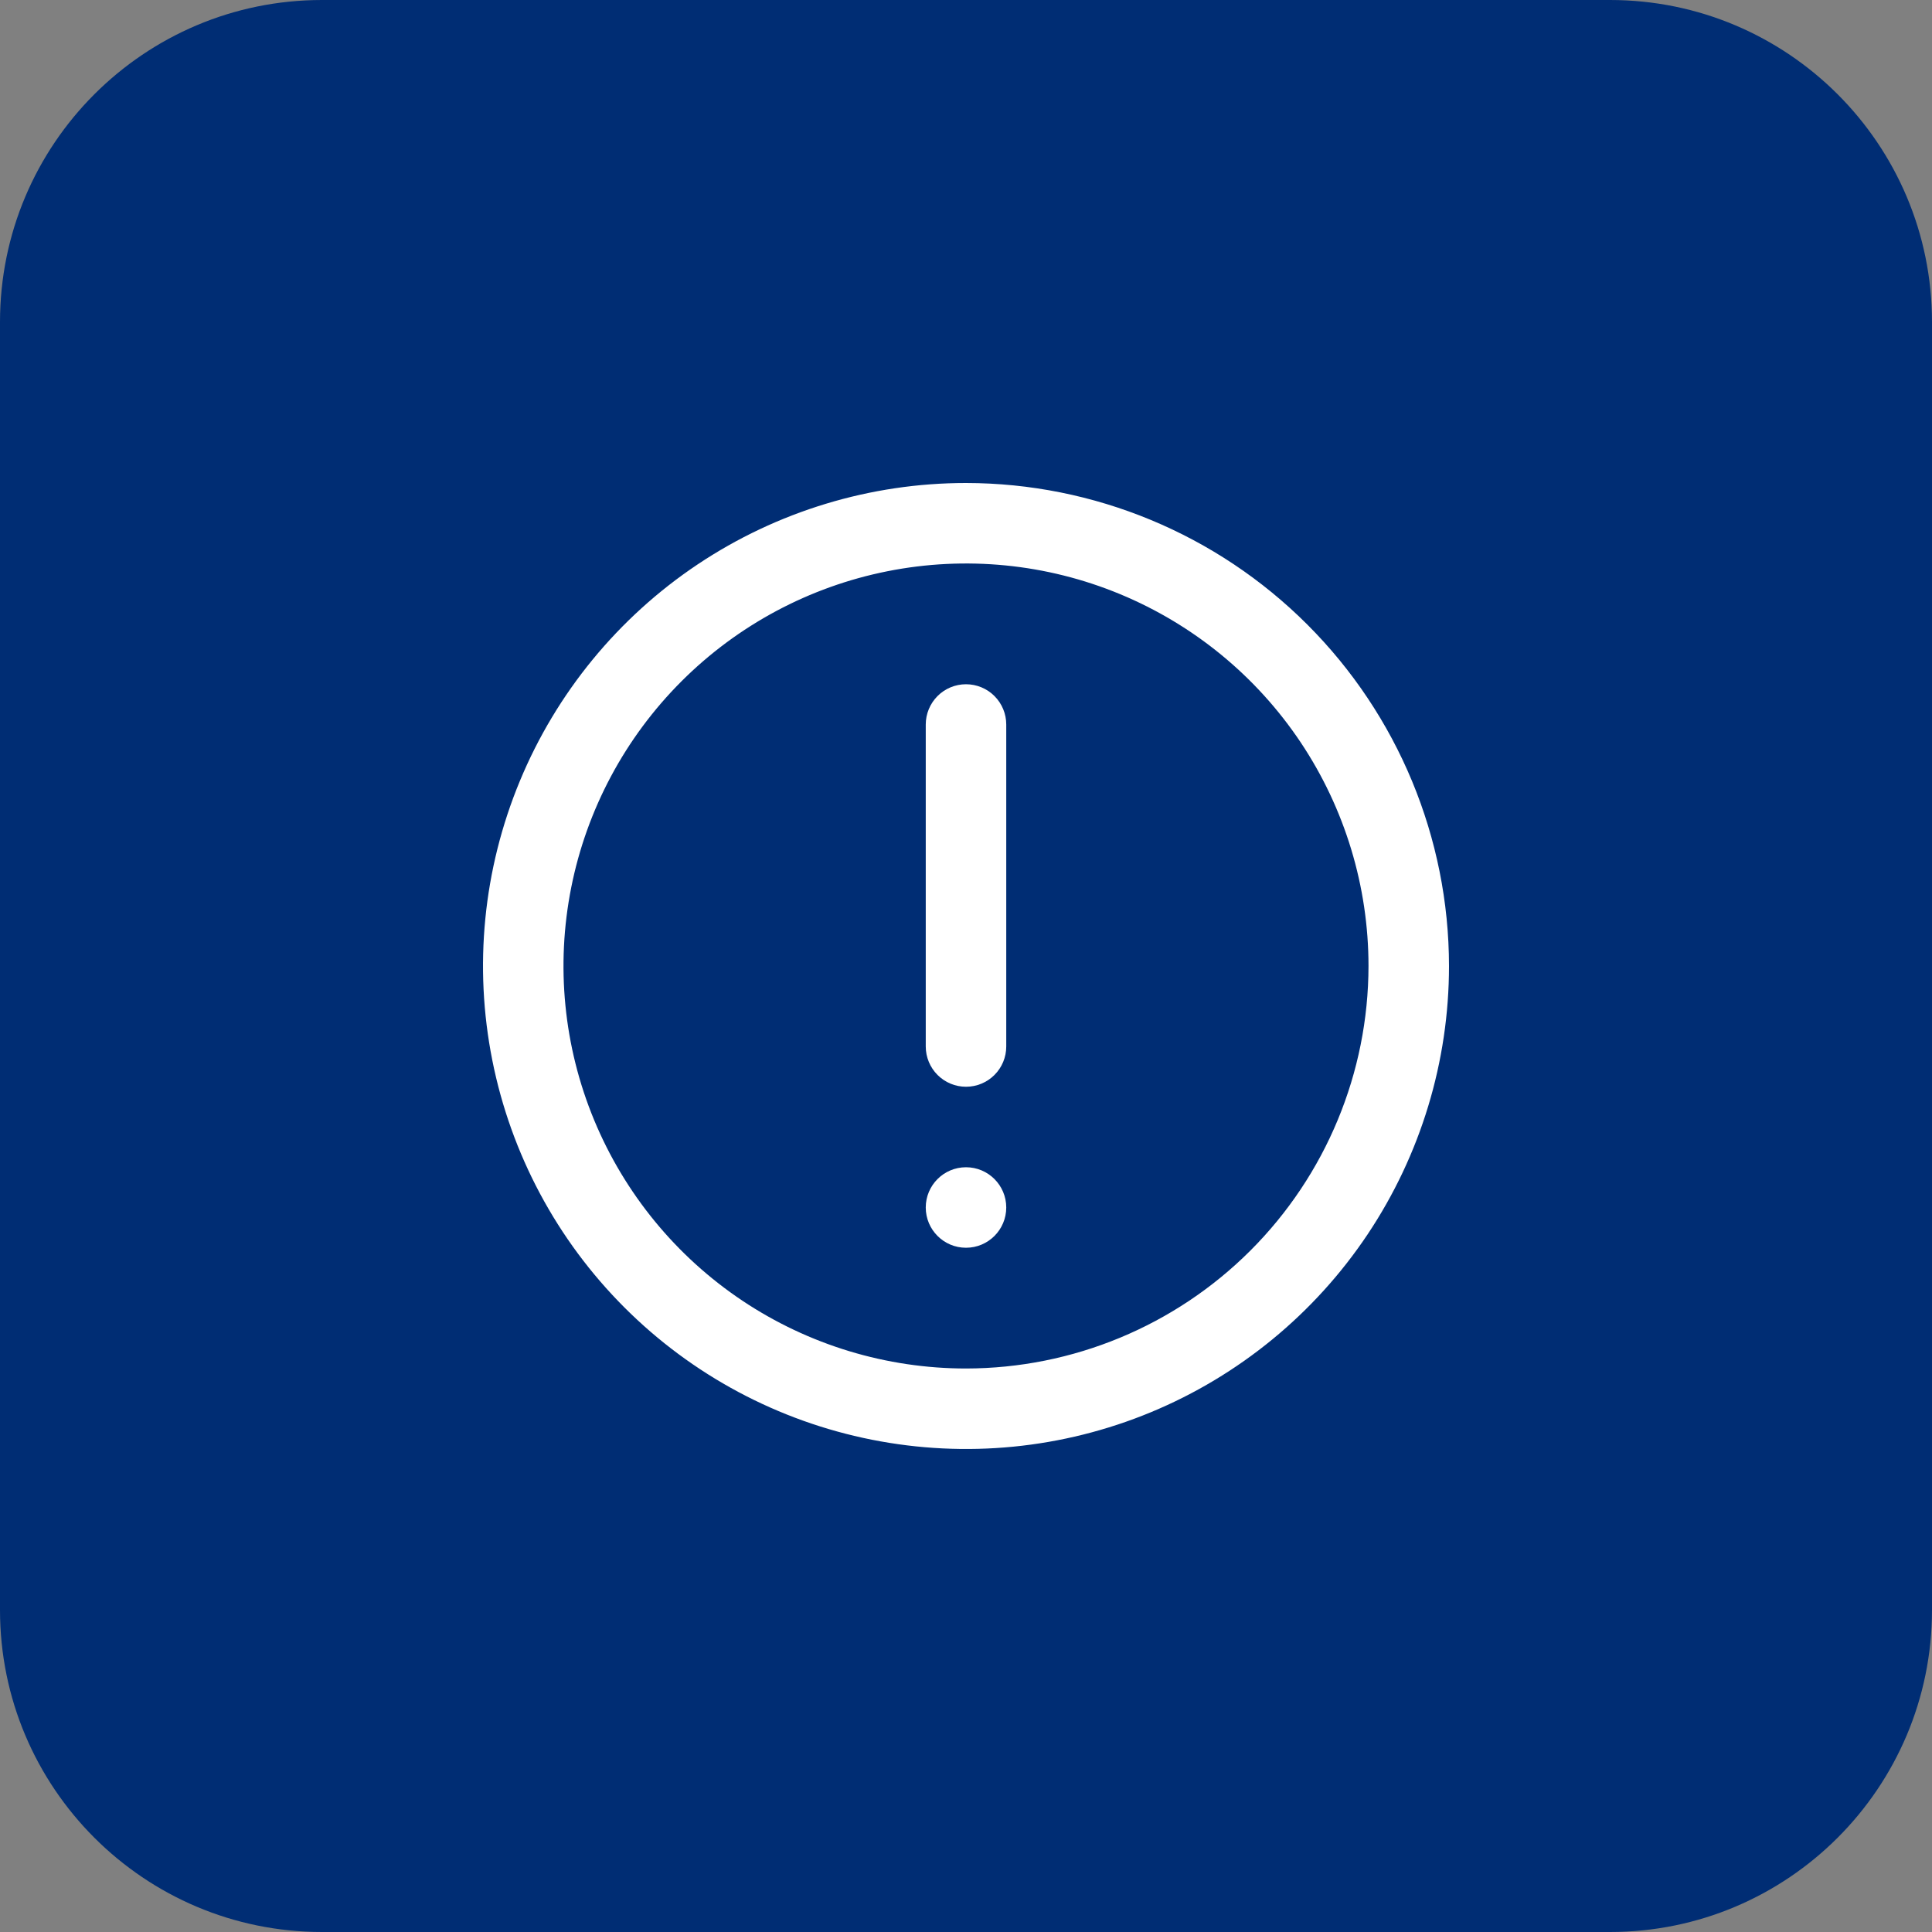 <svg xmlns="http://www.w3.org/2000/svg" width="48" height="48" viewBox="0 0 48 48" fill="none"><rect x="0" y="0" width="48" height="48" fill="#808080" stroke="none"/><path d="M0 8C0 3.582 3.582 0 8 0H40C44.418 0 48 3.582 48 8V40C48 44.418 44.418 48 40 48H8C3.582 48 0 44.418 0 40V8Z" fill="#002D74"></path><g clip-path="url(#clip0_69_6153)"><path d="M24 12C21.627 12 19.307 12.704 17.333 14.022C15.36 15.341 13.822 17.215 12.914 19.408C12.005 21.601 11.768 24.013 12.231 26.341C12.694 28.669 13.836 30.807 15.515 32.485C17.193 34.163 19.331 35.306 21.659 35.769C23.987 36.232 26.399 35.995 28.592 35.087C30.785 34.178 32.659 32.64 33.978 30.667C35.296 28.694 36 26.373 36 24C35.997 20.819 34.731 17.768 32.481 15.518C30.232 13.269 27.181 12.003 24 12V12ZM24 34C22.022 34 20.089 33.413 18.444 32.315C16.8 31.216 15.518 29.654 14.761 27.827C14.004 26 13.806 23.989 14.192 22.049C14.578 20.109 15.53 18.328 16.929 16.929C18.328 15.53 20.109 14.578 22.049 14.192C23.989 13.806 26 14.004 27.827 14.761C29.654 15.518 31.216 16.8 32.315 18.444C33.413 20.089 34 22.022 34 24C33.997 26.651 32.943 29.193 31.068 31.068C29.193 32.943 26.651 33.997 24 34Z" fill="white"></path><path d="M24 17C23.735 17 23.481 17.105 23.293 17.293C23.106 17.481 23 17.735 23 18V26C23 26.265 23.106 26.52 23.293 26.707C23.481 26.895 23.735 27 24 27C24.265 27 24.52 26.895 24.707 26.707C24.895 26.52 25 26.265 25 26V18C25 17.735 24.895 17.481 24.707 17.293C24.52 17.105 24.265 17 24 17Z" fill="white"></path><path d="M25 30C25 29.448 24.552 29 24 29C23.448 29 23 29.448 23 30C23 30.552 23.448 31 24 31C24.552 31 25 30.552 25 30Z" fill="white"></path></g><defs><clipPath id="clip0_69_6153"><rect width="24" height="24" fill="white" transform="translate(12 12)"></rect></clipPath></defs></svg>